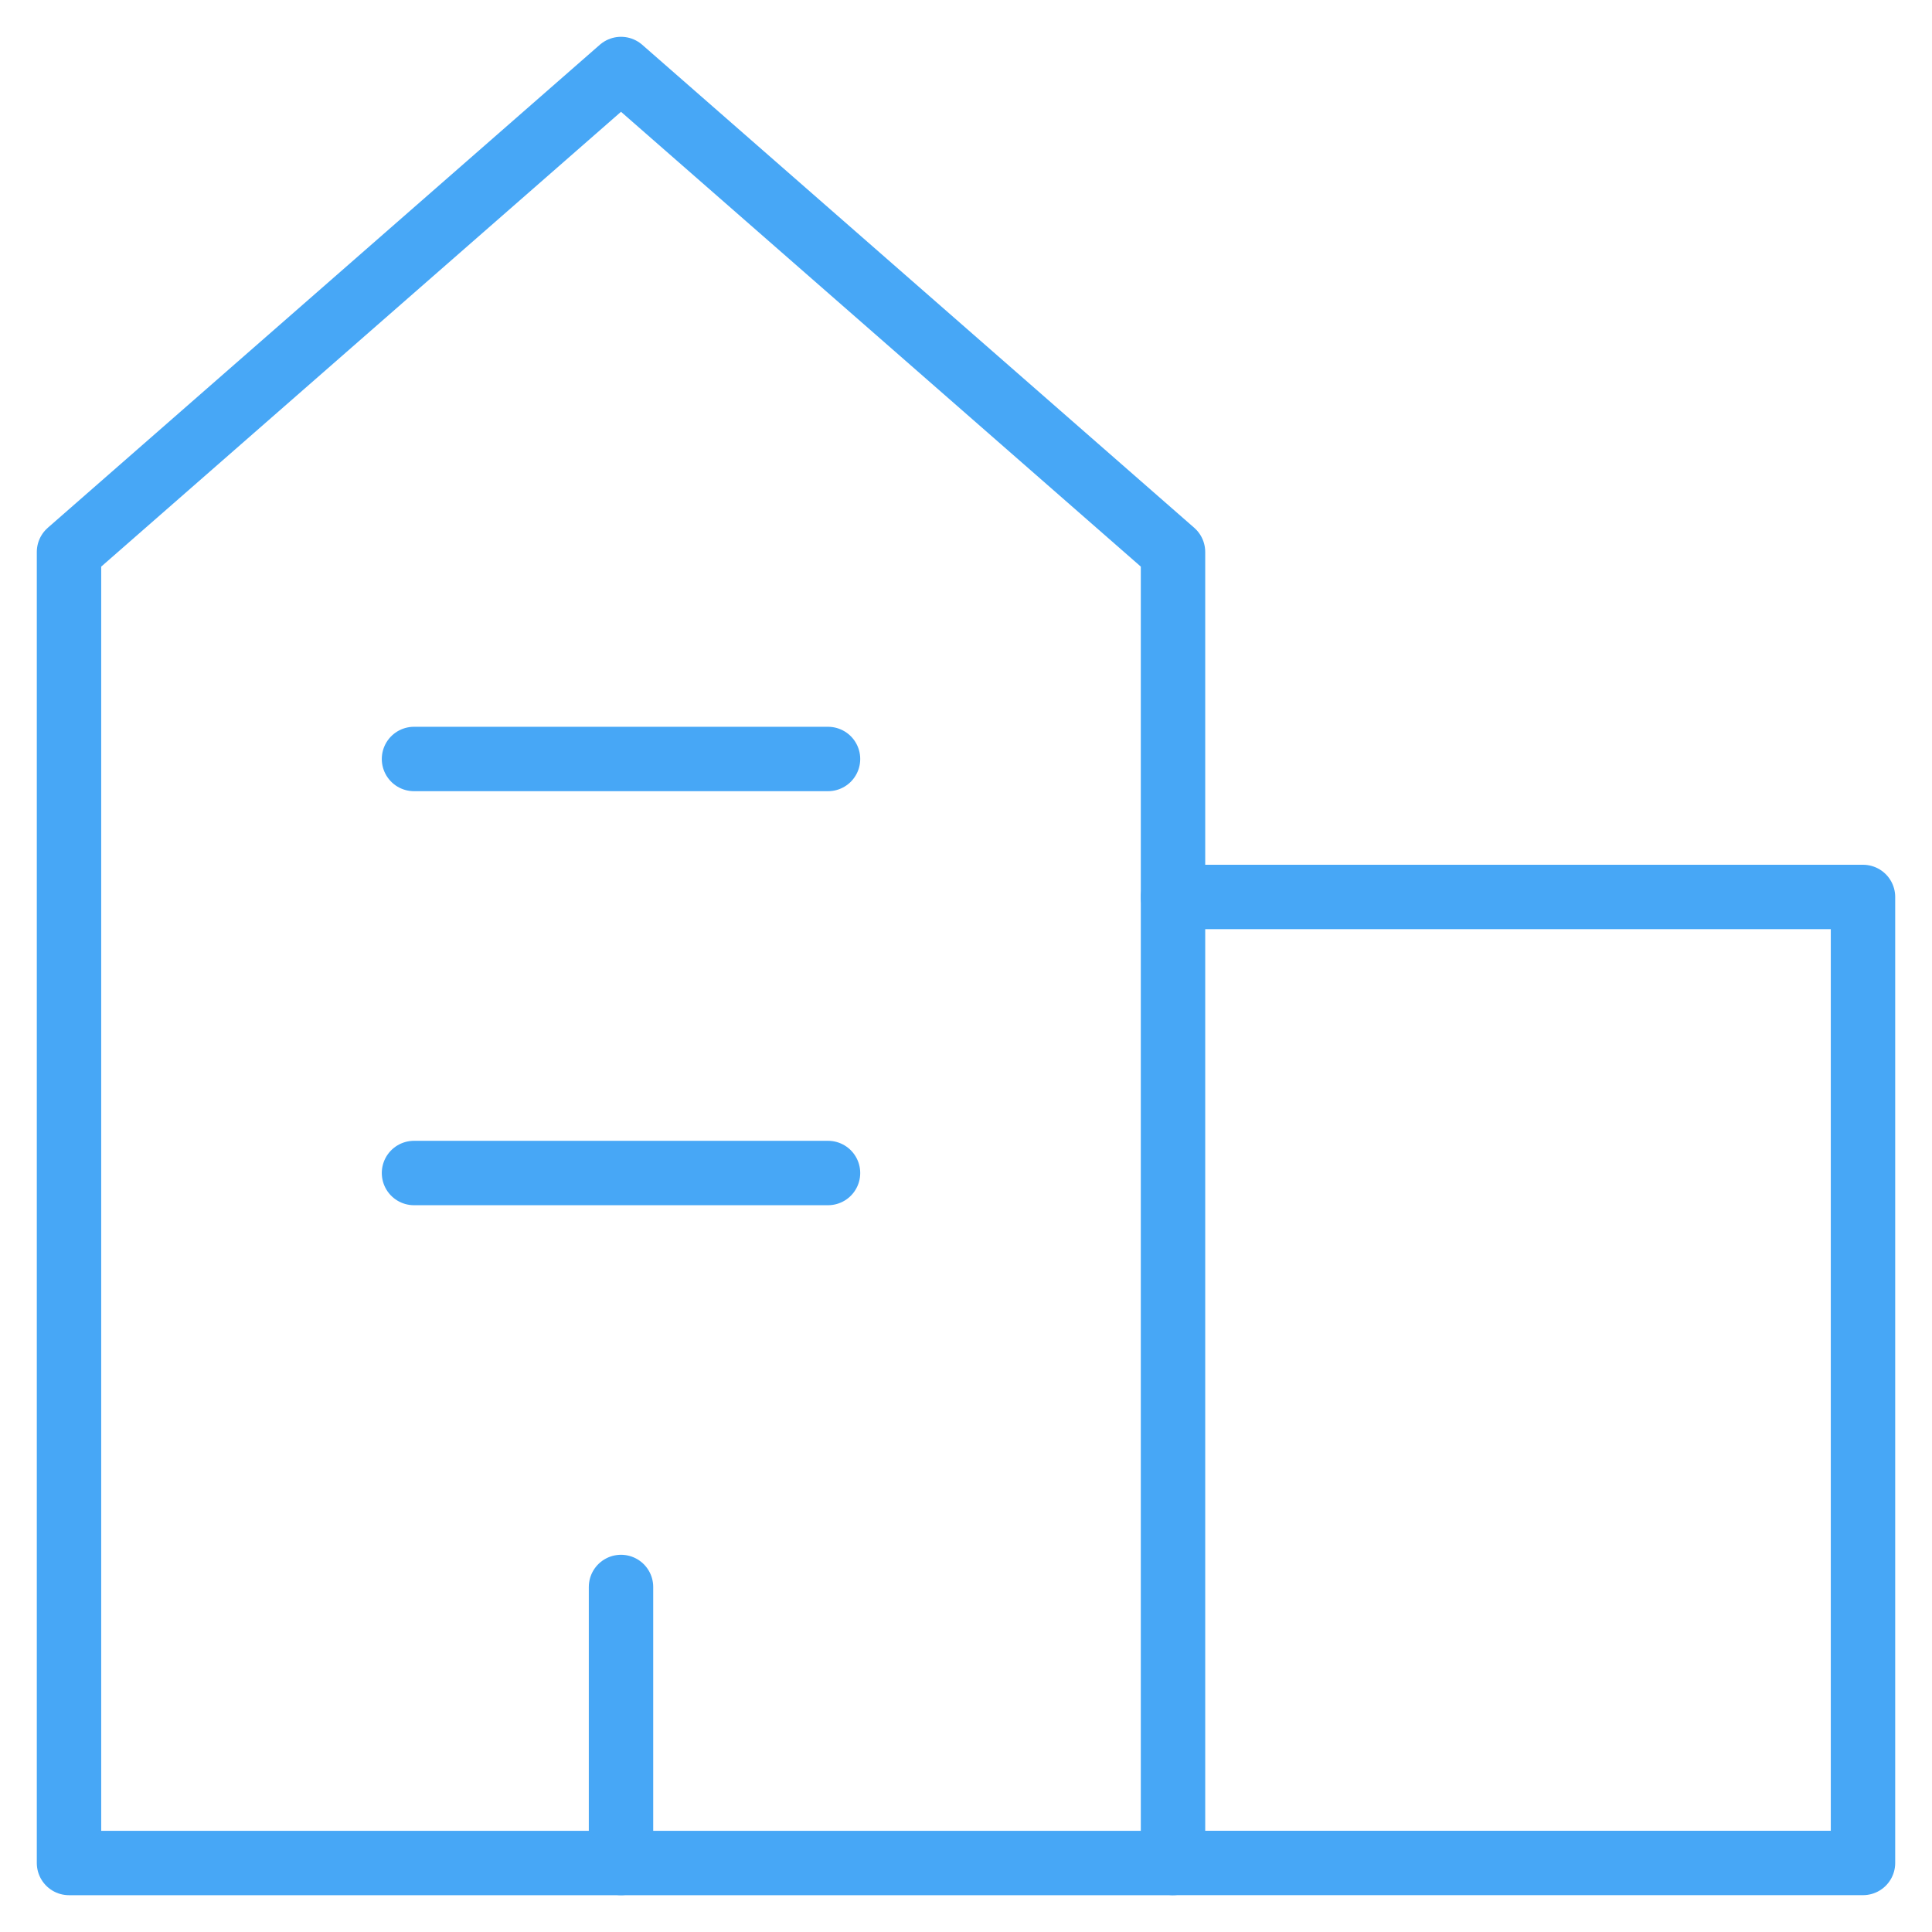 <svg width="60" height="60" viewBox="0 0 60 60" fill="none" xmlns="http://www.w3.org/2000/svg">
<path d="M36.429 57.857H2.143V17.143L19.286 2.143L36.429 17.143V57.857Z" stroke="#47A7F6" stroke-width="2" stroke-linecap="round" stroke-linejoin="round"/>
<path d="M36.429 57.856H57.857V27.856H36.429" stroke="#47A7F6" stroke-width="2" stroke-linecap="round" stroke-linejoin="round"/>
<path d="M19.286 57.857V49.285" stroke="#47A7F6" stroke-width="2" stroke-linecap="round" stroke-linejoin="round"/>
<path d="M12.857 36.429H25.715" stroke="#47A7F6" stroke-width="2" stroke-linecap="round" stroke-linejoin="round"/>
<path d="M12.857 23.571H25.715" stroke="#47A7F6" stroke-width="2" stroke-linecap="round" stroke-linejoin="round"/>
</svg>
